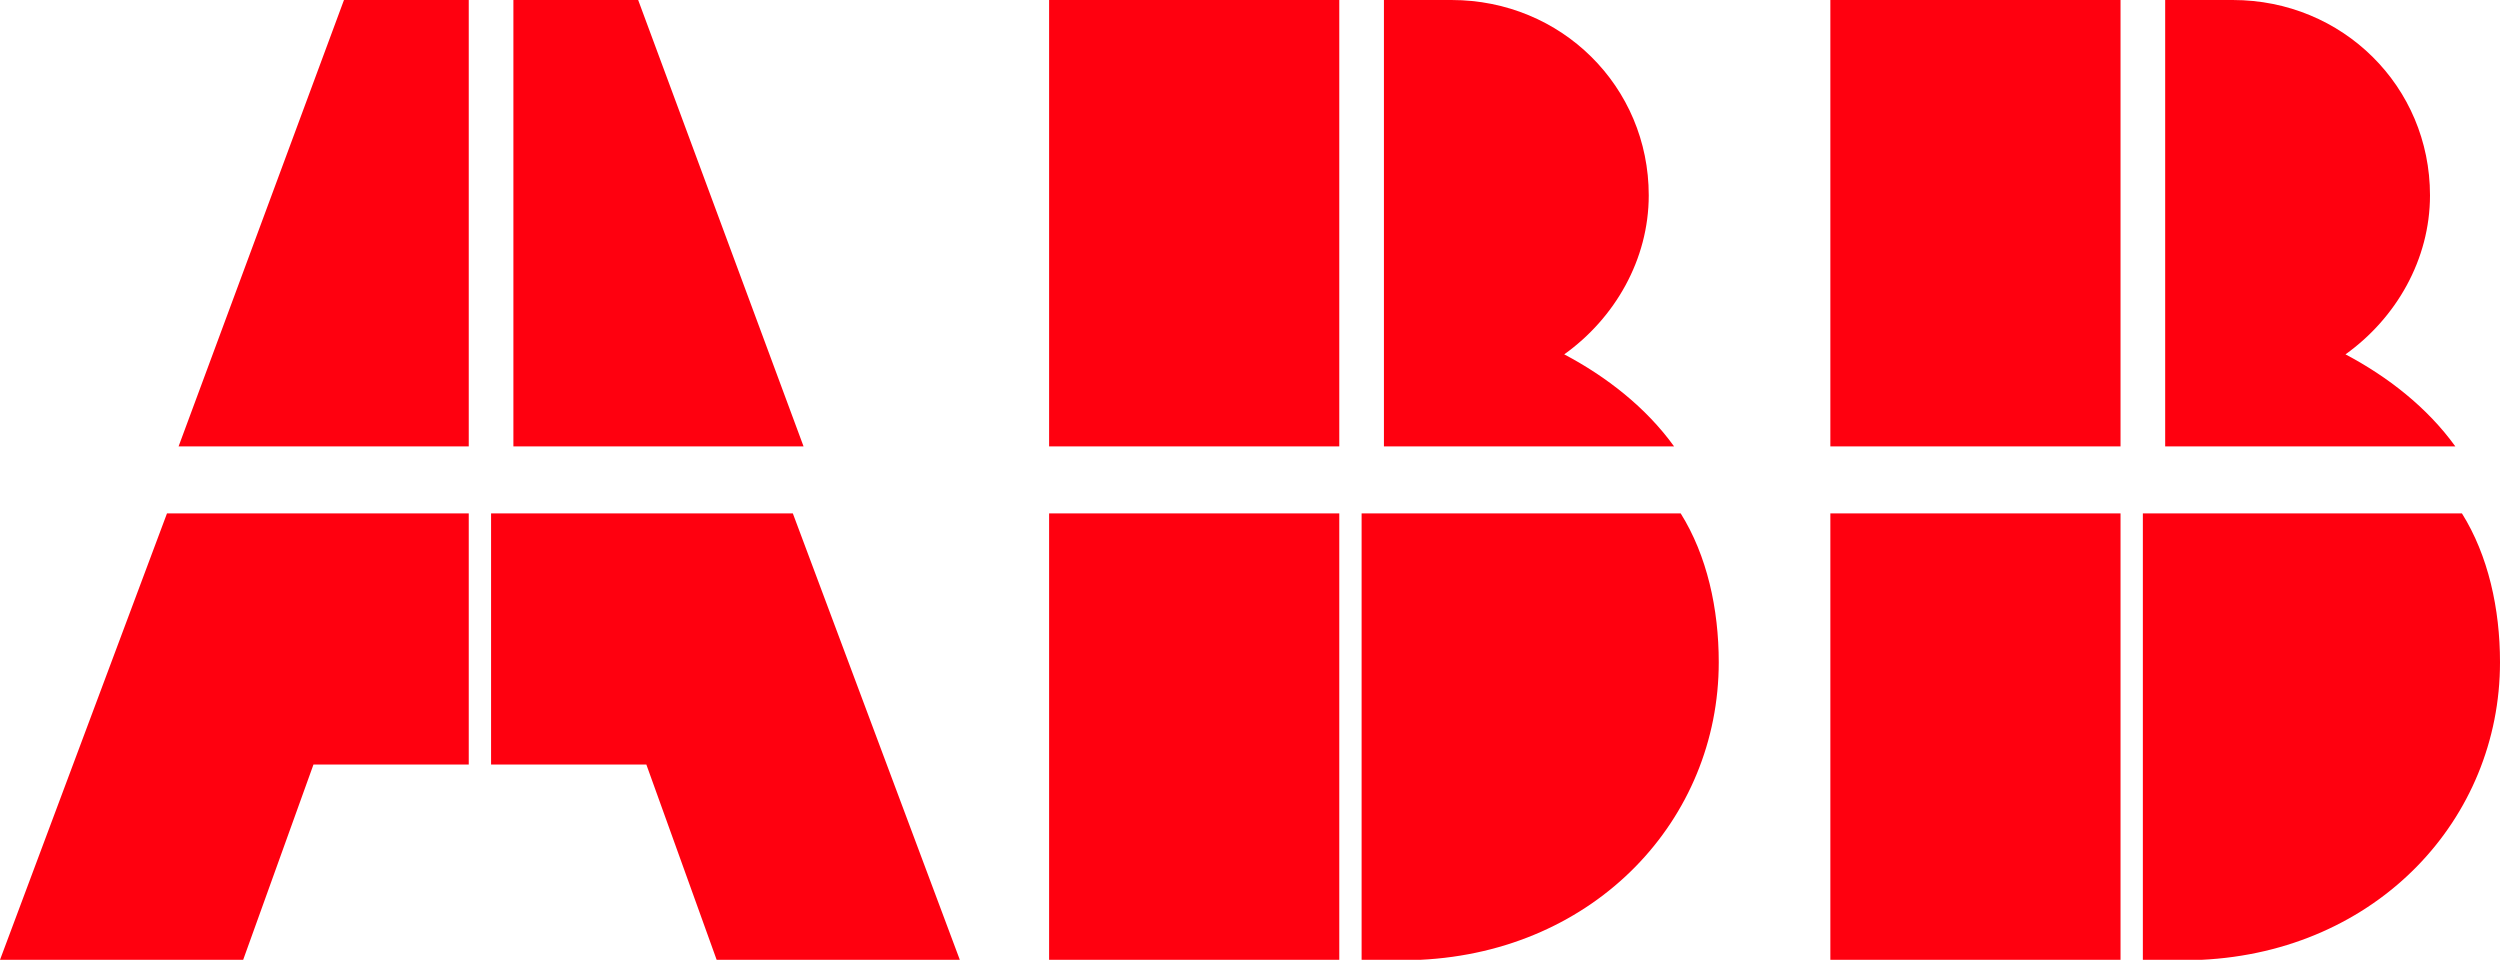 <svg xmlns="http://www.w3.org/2000/svg" width="112" height="43" viewBox="0 0 112 43">
    <g fill="none" fill-rule="evenodd">
        <g fill="#FF000F" fill-rule="nonzero">
            <g>
                <g>
                    <g>
                        <g>
                            <g>
                                <path d="M61 43h2.623C71.492 42.623 77 36.71 77 29.667c0-2.39-.525-4.78-1.705-6.667H61v20zM47 23H60V43H47zM75 20c-1.262-1.75-3.03-3.125-4.922-4.125 2.272-1.625 3.786-4.25 3.786-7.125 0-4.875-3.913-8.75-8.835-8.75H62v20h13zM47 0H60V20H47zM96 43h2.623C106.492 42.623 112 36.71 112 29.667c0-2.39-.525-4.78-1.705-6.667H96v20zM82 23H95V43H82zM110 20c-1.262-1.75-3.03-3.125-4.922-4.125 2.272-1.625 3.786-4.25 3.786-7.125 0-4.875-3.913-8.75-8.835-8.75H97v20h13zM82 0H95V20H82zM7.481 23L0 43 10.894 43 14.044 34.25 21 34.25 21 23zM21 0L15.41 0 8 20 21 20zM22 34.25L28.956 34.25 32.106 43 43 43 35.519 23 22 23zM36 20L28.59 0 23 0 23 20z" transform="translate(-493 -3523) translate(0 1995) translate(48 200) translate(343 1270) translate(1 2) translate(101 56)"/>
                            </g>
                        </g>
                    </g>
                </g>
            </g>
        </g>
    </g>
</svg>
